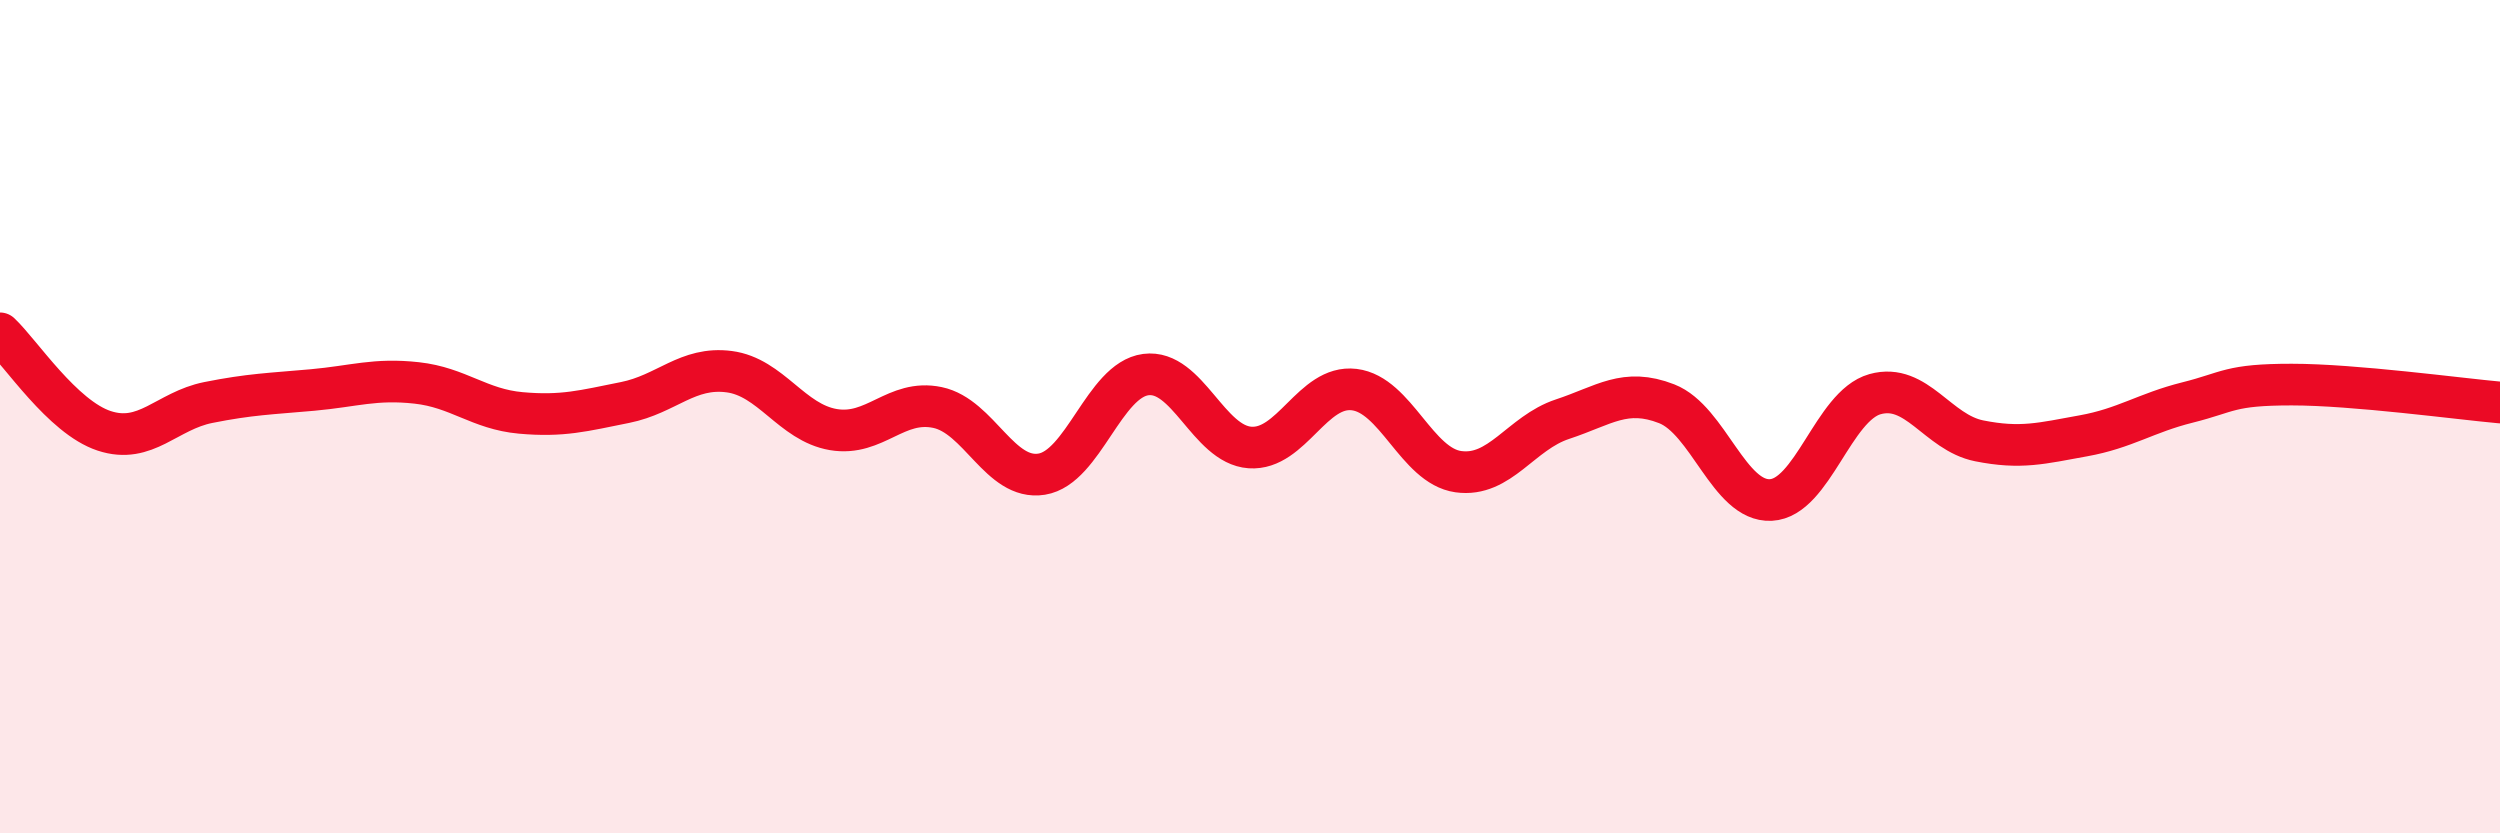 
    <svg width="60" height="20" viewBox="0 0 60 20" xmlns="http://www.w3.org/2000/svg">
      <path
        d="M 0,8 C 0.5,8.47 1.5,10.01 2.5,10.34 C 3.5,10.67 4,9.86 5,9.66 C 6,9.46 6.5,9.45 7.5,9.36 C 8.5,9.27 9,9.08 10,9.19 C 11,9.3 11.5,9.82 12.5,9.91 C 13.5,10 14,9.86 15,9.66 C 16,9.46 16.5,8.79 17.5,8.92 C 18.5,9.05 19,10.14 20,10.31 C 21,10.48 21.5,9.57 22.5,9.78 C 23.5,9.99 24,11.54 25,11.38 C 26,11.22 26.5,9.12 27.5,8.99 C 28.5,8.86 29,10.67 30,10.74 C 31,10.81 31.5,9.23 32.5,9.35 C 33.5,9.47 34,11.18 35,11.32 C 36,11.46 36.5,10.39 37.5,10.06 C 38.5,9.73 39,9.3 40,9.69 C 41,10.08 41.5,12.05 42.5,12 C 43.5,11.95 44,9.74 45,9.46 C 46,9.18 46.5,10.38 47.5,10.58 C 48.5,10.78 49,10.64 50,10.46 C 51,10.28 51.5,9.91 52.5,9.66 C 53.5,9.41 53.5,9.23 55,9.23 C 56.5,9.23 59,9.57 60,9.66L60 20L0 20Z"
        fill="#EB0A25"
        opacity="0.1"
        stroke-linecap="round"
        stroke-linejoin="round"
      />
      <path
        d="M 0,8 C 0.5,8.47 1.5,10.01 2.5,10.34 C 3.5,10.67 4,9.86 5,9.66 C 6,9.46 6.5,9.45 7.5,9.36 C 8.5,9.27 9,9.08 10,9.19 C 11,9.3 11.5,9.82 12.5,9.91 C 13.5,10 14,9.86 15,9.66 C 16,9.46 16.5,8.79 17.5,8.92 C 18.5,9.05 19,10.14 20,10.31 C 21,10.48 21.5,9.57 22.5,9.78 C 23.5,9.99 24,11.54 25,11.38 C 26,11.22 26.5,9.12 27.5,8.99 C 28.5,8.86 29,10.67 30,10.74 C 31,10.81 31.5,9.23 32.5,9.35 C 33.5,9.47 34,11.18 35,11.32 C 36,11.46 36.5,10.39 37.5,10.06 C 38.5,9.73 39,9.3 40,9.69 C 41,10.08 41.5,12.05 42.5,12 C 43.5,11.95 44,9.74 45,9.46 C 46,9.18 46.5,10.38 47.5,10.58 C 48.5,10.78 49,10.64 50,10.46 C 51,10.28 51.5,9.91 52.5,9.66 C 53.5,9.41 53.5,9.23 55,9.23 C 56.5,9.23 59,9.57 60,9.66"
        stroke="#EB0A25"
        stroke-width="1"
        fill="none"
        stroke-linecap="round"
        stroke-linejoin="round"
      />
    </svg>
  